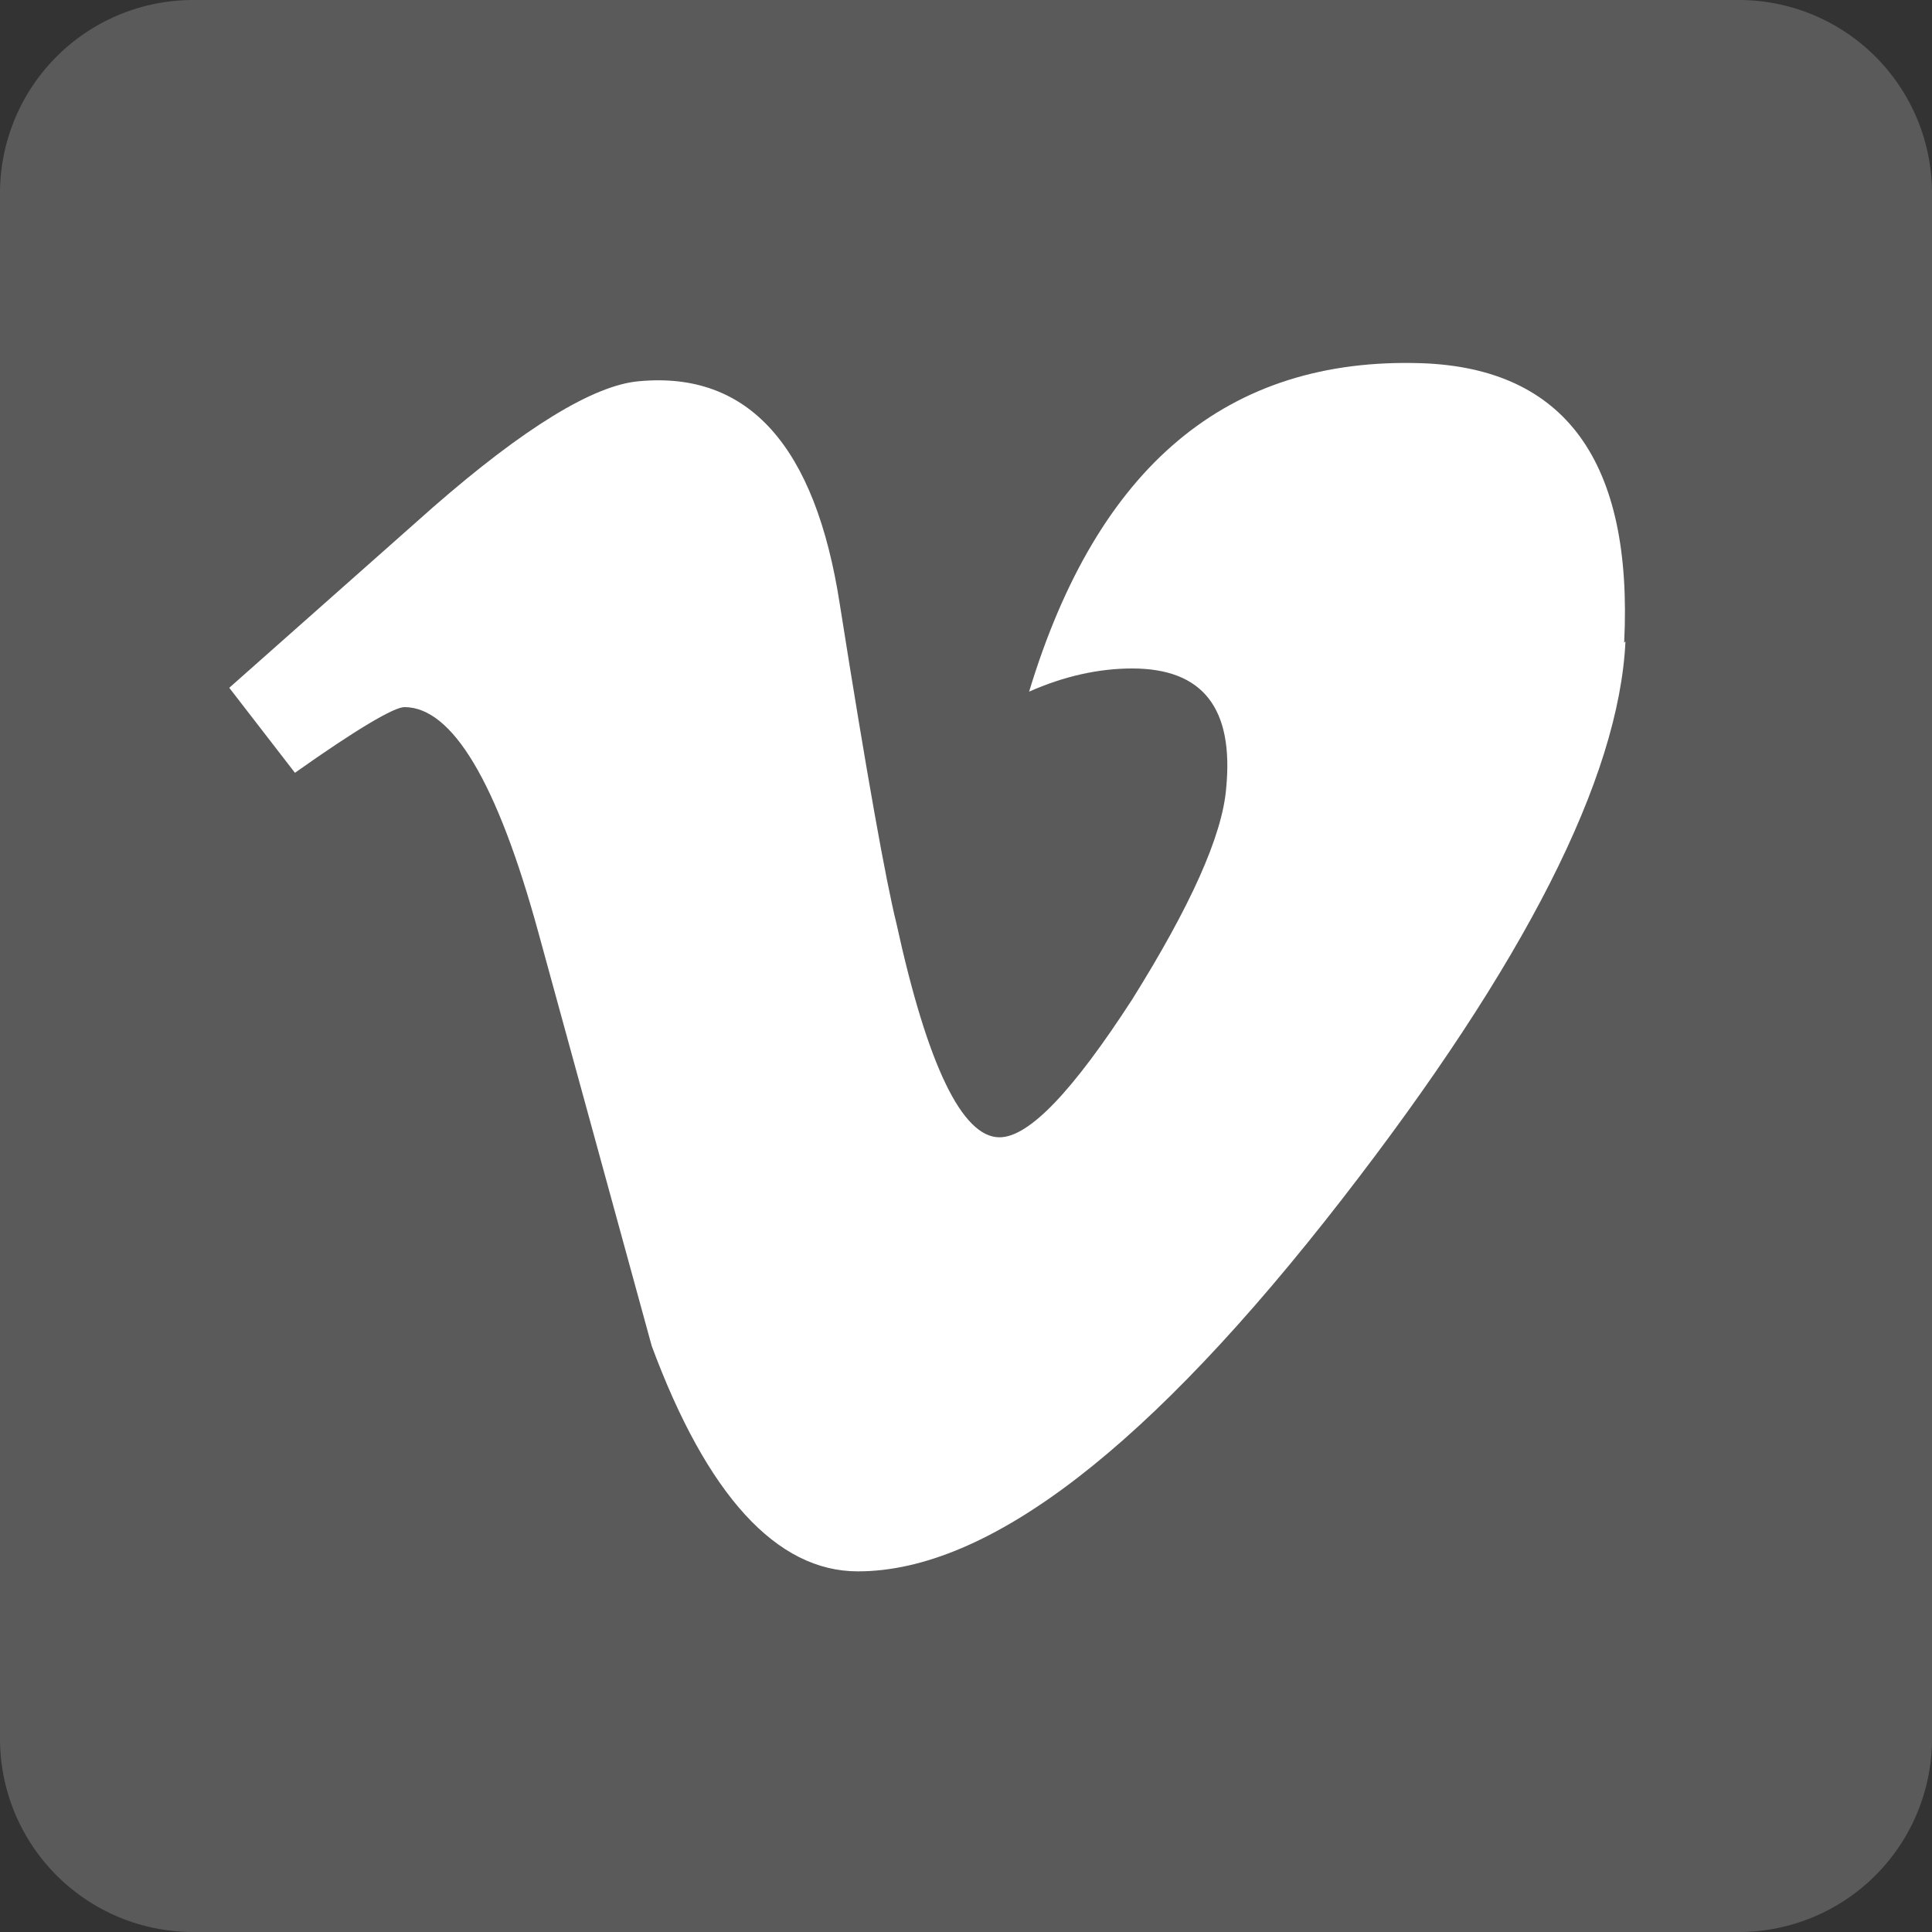 <svg viewBox="0 0 150 150" xmlns="http://www.w3.org/2000/svg" xml:space="preserve" fill-rule="evenodd" clip-rule="evenodd" stroke-linejoin="round" stroke-miterlimit="2">
  <rect x="0" y="0" width="150" height="150" fill="#333333" stroke="none"/>
  <g fill-rule="nonzero">
    <path d="M150 135a15 15 0 0 1-15 15H15a15 15 0 0 1-15-15V15A15 15 0 0 1 15 0h120a15 15 0 0 1 15 15v120Z" fill="#5a5a5a"/>
    <path d="M126.2 49.8c-.5 10.6-7.8 25-22 43.3C89.3 112.3 76.8 122 66.6 122c-6.3 0-11.7-5.9-16-17.5l-8.8-32.1c-3.2-11.7-6.7-17.5-10.4-17.5-.8 0-3.7 1.7-8.5 5.1l-5.1-6.6 15.8-14c7.1-6.2 12.5-9.5 16-9.8 8.5-.8 13.7 5 15.6 17.3 2.1 13.3 3.6 21.6 4.4 24.8 2.4 11 5.1 16.6 8 16.6 2.3 0 5.7-3.6 10.3-10.7 4.5-7.2 7-12.7 7.3-16.4.6-6.2-1.8-9.3-7.3-9.3-2.6 0-5.3.6-8 1.8 5.3-17.5 15.4-26 30.5-25.5 11.1.4 16.4 7.6 15.7 21.7Z" fill="#fff"/>
  </g>
</svg>
